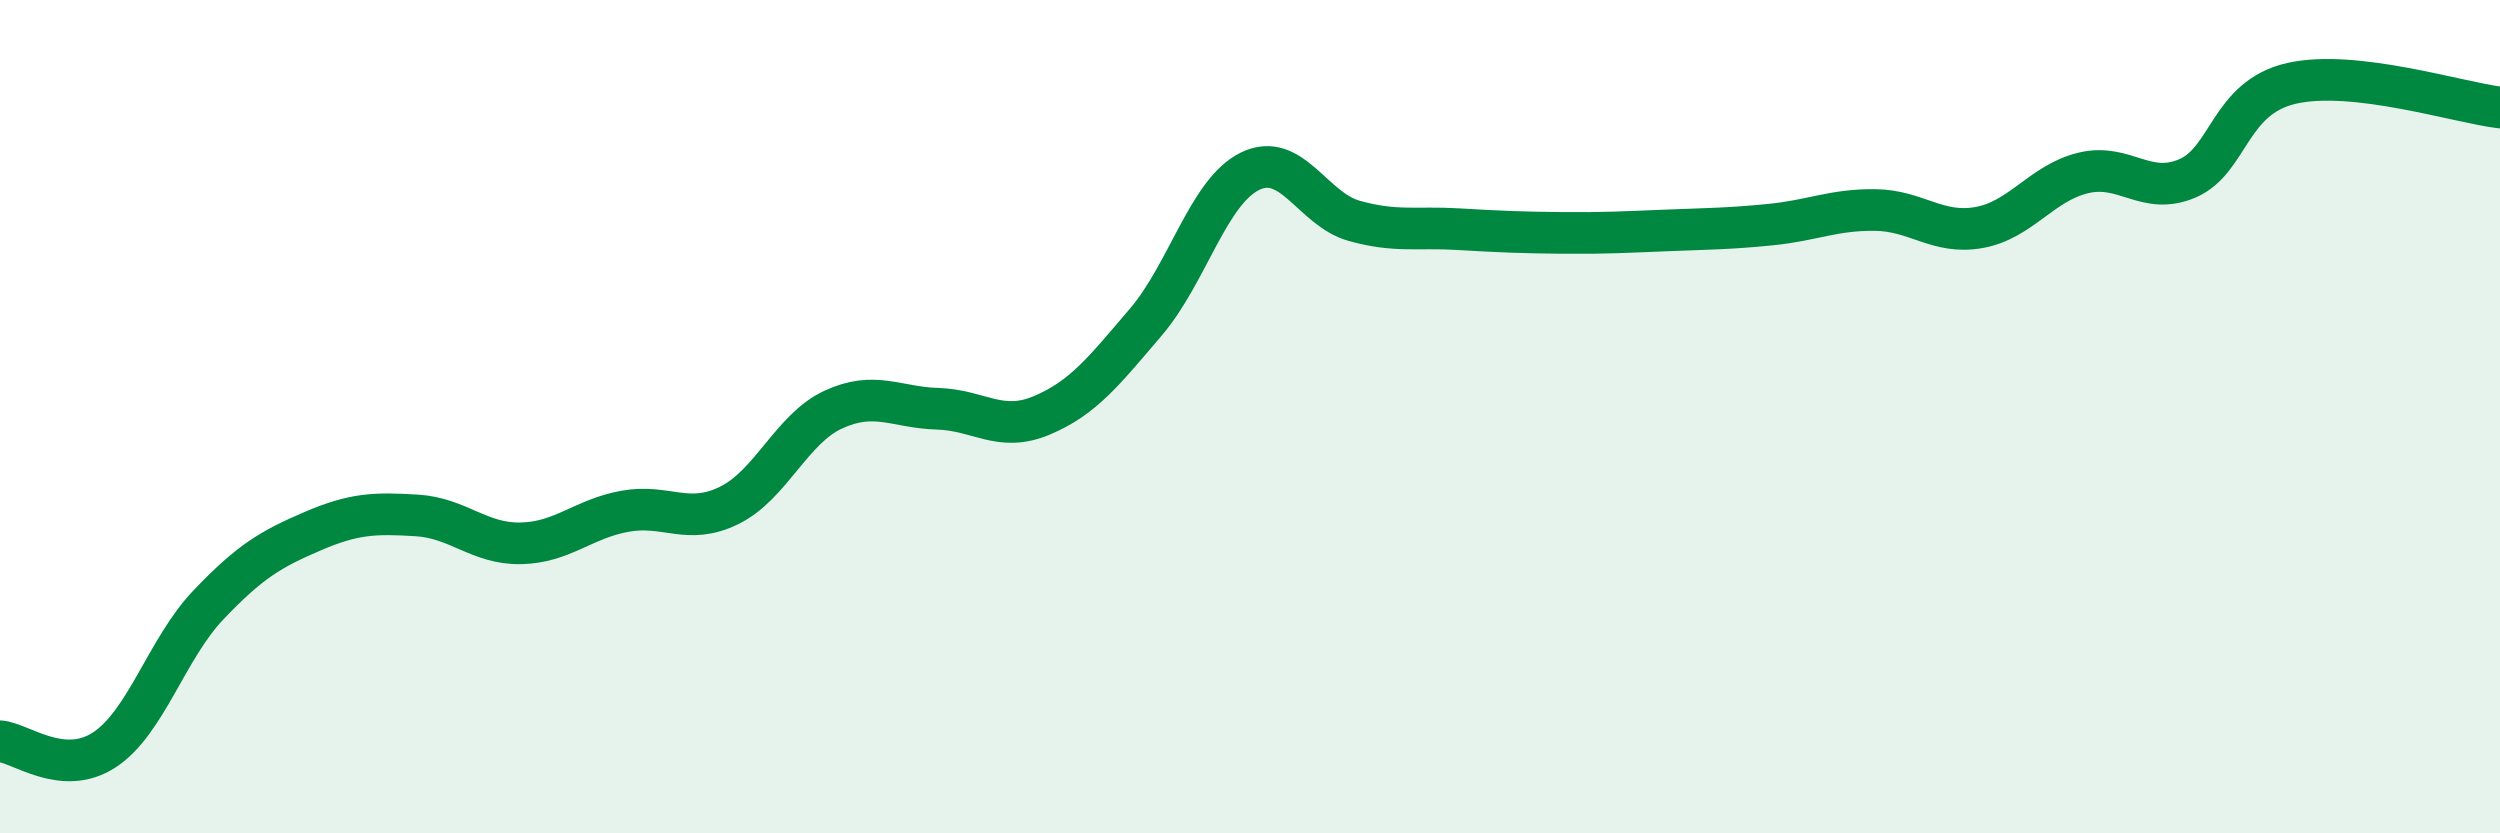 
    <svg width="60" height="20" viewBox="0 0 60 20" xmlns="http://www.w3.org/2000/svg">
      <path
        d="M 0,17.79 C 0.5,17.83 1.5,18.65 2.5,18 C 3.5,17.35 4,15.57 5,14.52 C 6,13.47 6.5,13.18 7.5,12.75 C 8.5,12.32 9,12.31 10,12.37 C 11,12.43 11.5,13.06 12.5,13.04 C 13.5,13.02 14,12.45 15,12.27 C 16,12.09 16.5,12.62 17.5,12.13 C 18.5,11.64 19,10.29 20,9.83 C 21,9.37 21.5,9.78 22.5,9.81 C 23.5,9.84 24,10.39 25,9.97 C 26,9.55 26.5,8.9 27.5,7.73 C 28.5,6.56 29,4.6 30,4.11 C 31,3.62 31.5,5.02 32.5,5.3 C 33.5,5.58 34,5.44 35,5.5 C 36,5.56 36.5,5.58 37.5,5.59 C 38.5,5.6 39,5.57 40,5.53 C 41,5.49 41.5,5.49 42.5,5.39 C 43.5,5.29 44,5.03 45,5.04 C 46,5.05 46.5,5.64 47.5,5.46 C 48.5,5.28 49,4.39 50,4.15 C 51,3.91 51.5,4.71 52.5,4.28 C 53.5,3.85 53.5,2.34 55,2 C 56.5,1.66 59,2.46 60,2.58L60 20L0 20Z"
        fill="#008740"
        opacity="0.1"
        stroke-linecap="round"
        stroke-linejoin="round"
      />
      <path
        d="M 0,17.79 C 0.5,17.83 1.5,18.65 2.5,18 C 3.5,17.35 4,15.57 5,14.52 C 6,13.47 6.5,13.18 7.5,12.75 C 8.5,12.32 9,12.31 10,12.37 C 11,12.43 11.5,13.06 12.5,13.04 C 13.5,13.02 14,12.45 15,12.27 C 16,12.09 16.5,12.62 17.5,12.13 C 18.5,11.64 19,10.29 20,9.83 C 21,9.37 21.5,9.78 22.5,9.81 C 23.5,9.84 24,10.39 25,9.97 C 26,9.55 26.5,8.9 27.5,7.73 C 28.5,6.56 29,4.6 30,4.11 C 31,3.62 31.5,5.02 32.5,5.3 C 33.5,5.58 34,5.44 35,5.5 C 36,5.56 36.5,5.58 37.5,5.59 C 38.5,5.6 39,5.57 40,5.53 C 41,5.49 41.5,5.49 42.5,5.39 C 43.5,5.29 44,5.03 45,5.04 C 46,5.05 46.5,5.64 47.5,5.46 C 48.5,5.28 49,4.39 50,4.15 C 51,3.91 51.5,4.71 52.5,4.28 C 53.5,3.85 53.5,2.34 55,2 C 56.5,1.66 59,2.46 60,2.58"
        stroke="#008740"
        stroke-width="1"
        fill="none"
        stroke-linecap="round"
        stroke-linejoin="round"
      />
    </svg>
  